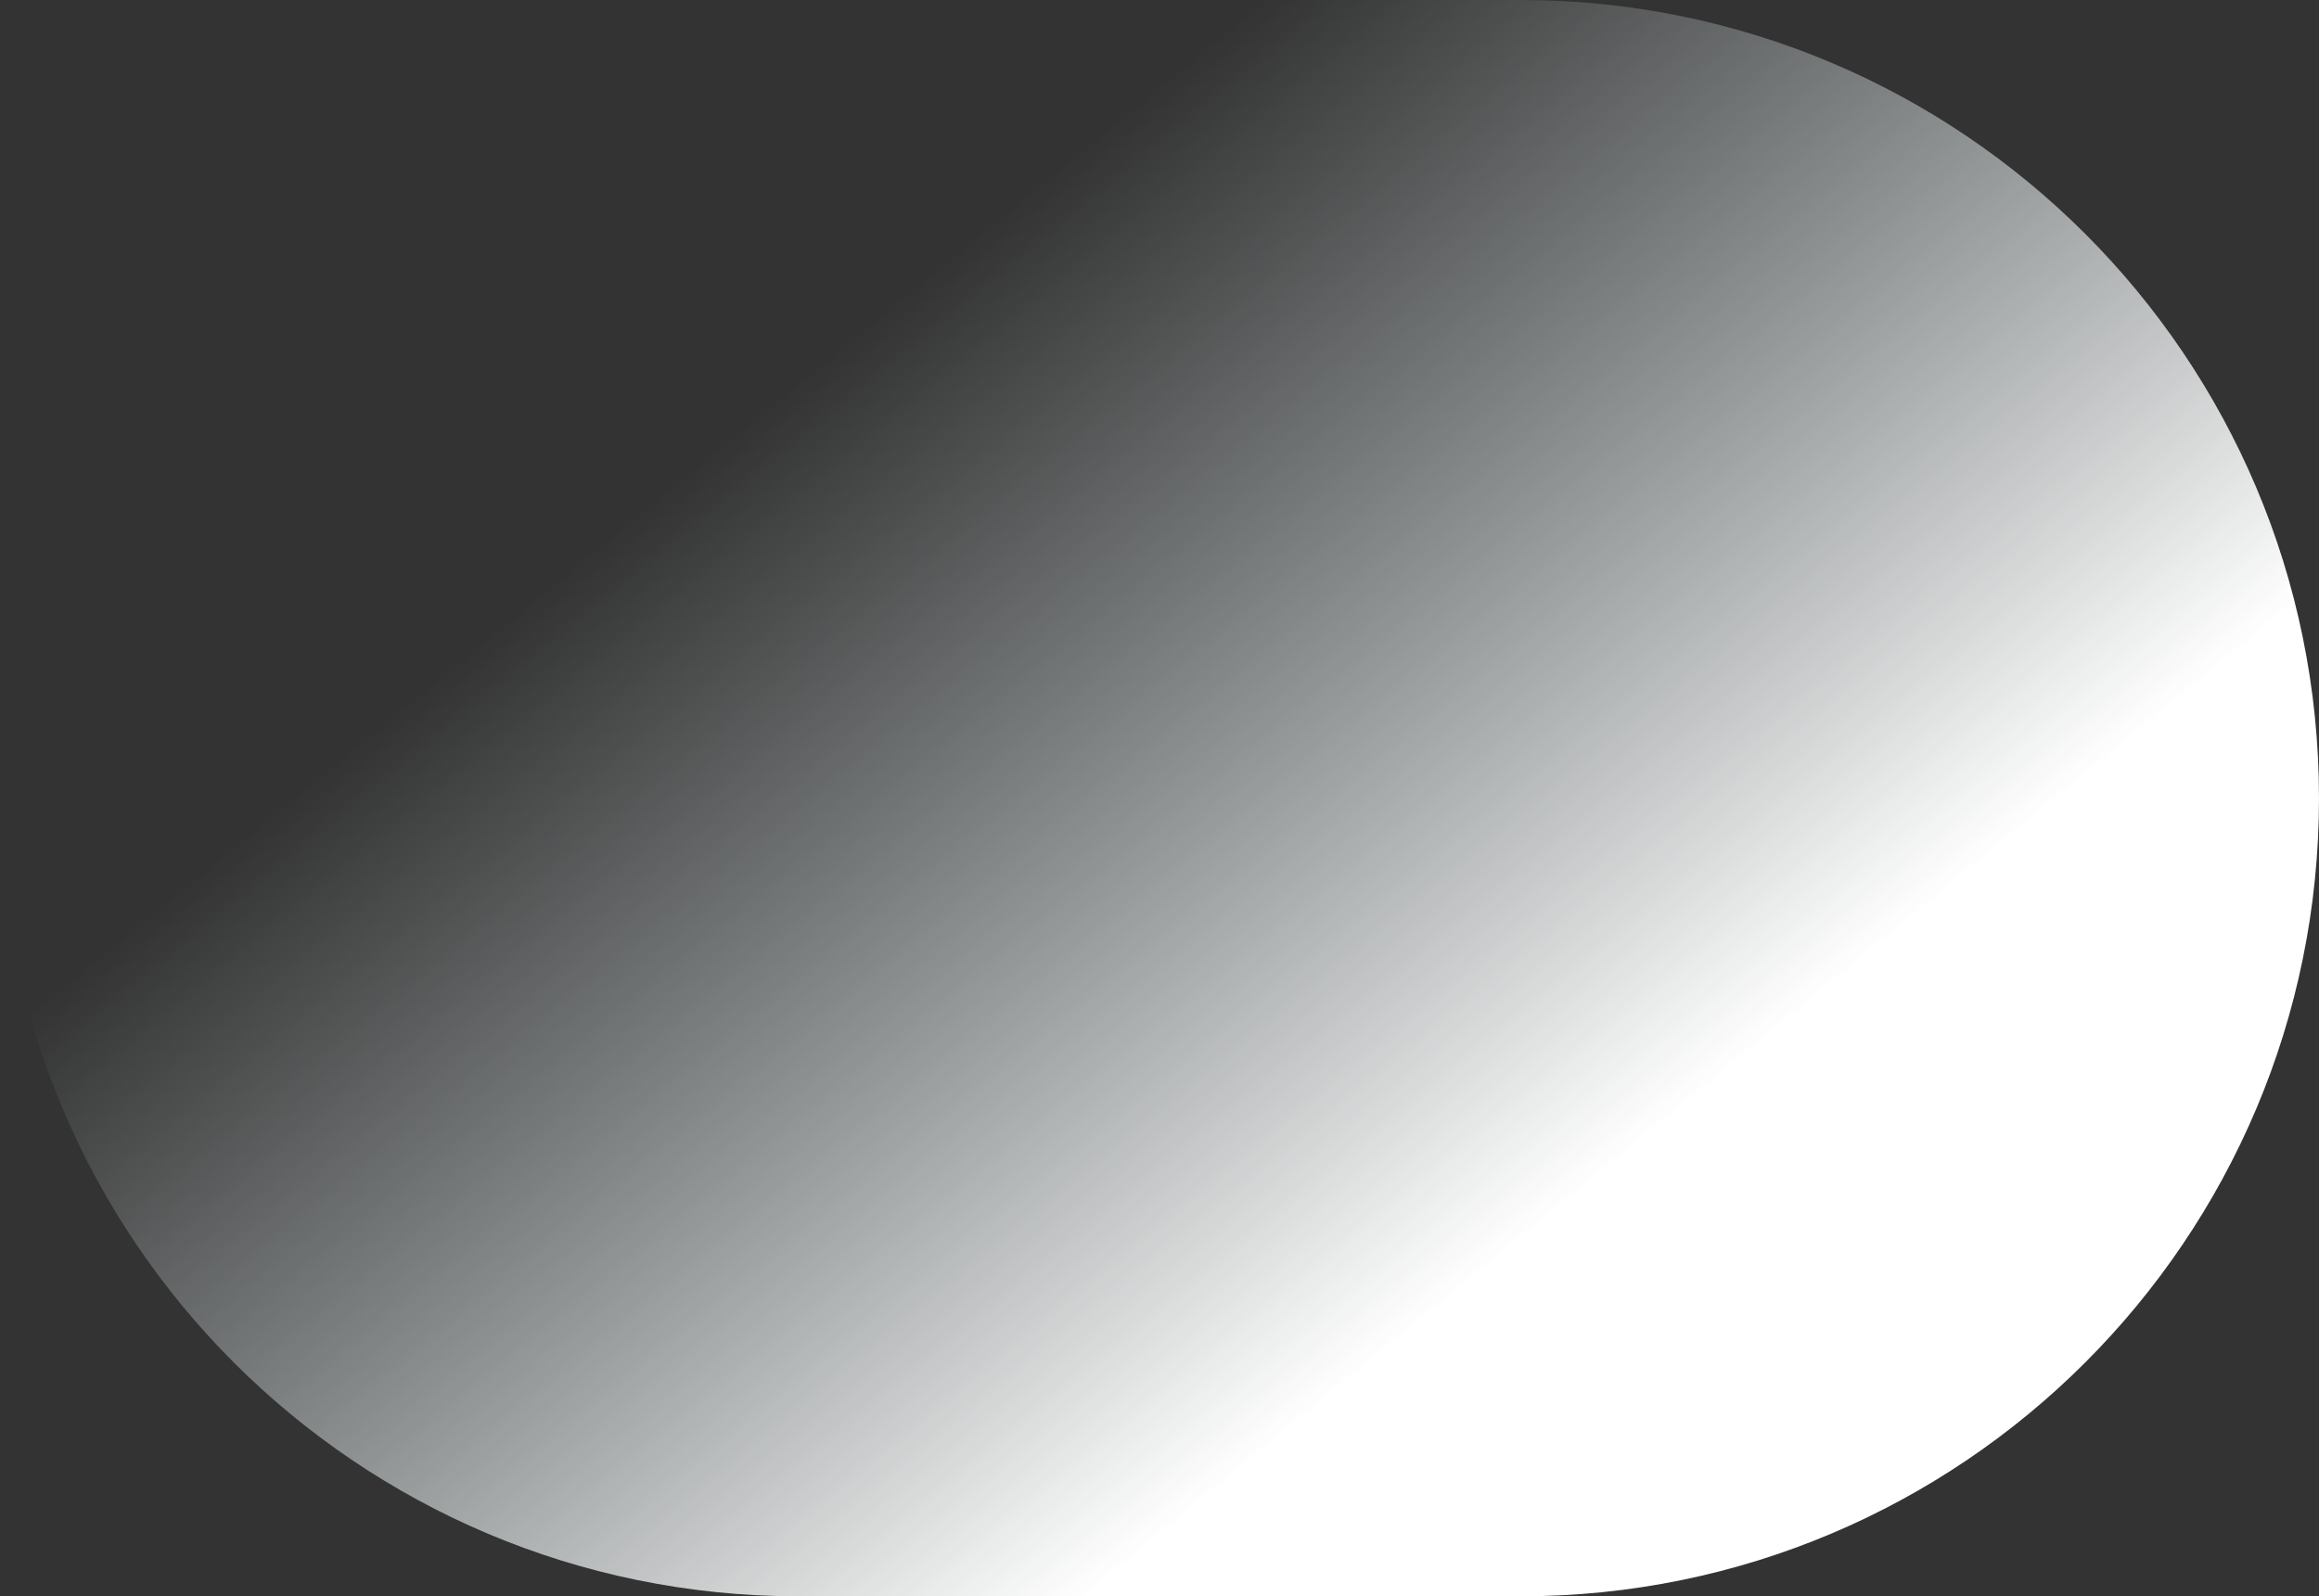 <?xml version="1.0" encoding="UTF-8"?>
<svg width="1387px" height="955px" viewBox="0 0 1387 955" version="1.1" xmlns="http://www.w3.org/2000/svg" xmlns:xlink="http://www.w3.org/1999/xlink">
    <rect x="0" y="0" width="1387" height="955" fill="#333333" stroke="none"/>
    <title>bg_overlay_oval_01</title>
    <defs>
        <linearGradient x1="66.638%" y1="73.338%" x2="29.403%" y2="28.665%" id="linearGradient-1">
            <stop stop-color="#DCE8EB" stop-opacity="0" offset="0%"></stop>
            <stop stop-color="#FFFFFF" offset="100%"></stop>
        </linearGradient>
    </defs>
    <g id="Symbols" stroke="none" stroke-width="1" fill="none" fill-rule="evenodd">
        <g id="bg/overlay/oval_01" fill="url(#linearGradient-1)" fill-rule="nonzero">
            <path d="M693.5,-216 C957.216,-216 1171,-2.216 1171,261.5 L1171,693.5 C1171,957.216 957.216,1171 693.5,1171 C429.784,1171 216,957.216 216,693.5 L216,261.5 C216,-2.216 429.784,-216 693.5,-216 Z" id="Rectangle" transform="translate(693.5, 477.5) scale(-1, 1) rotate(-90) translate(-693.5, -477.5)"></path>
        </g>
    </g>
</svg>